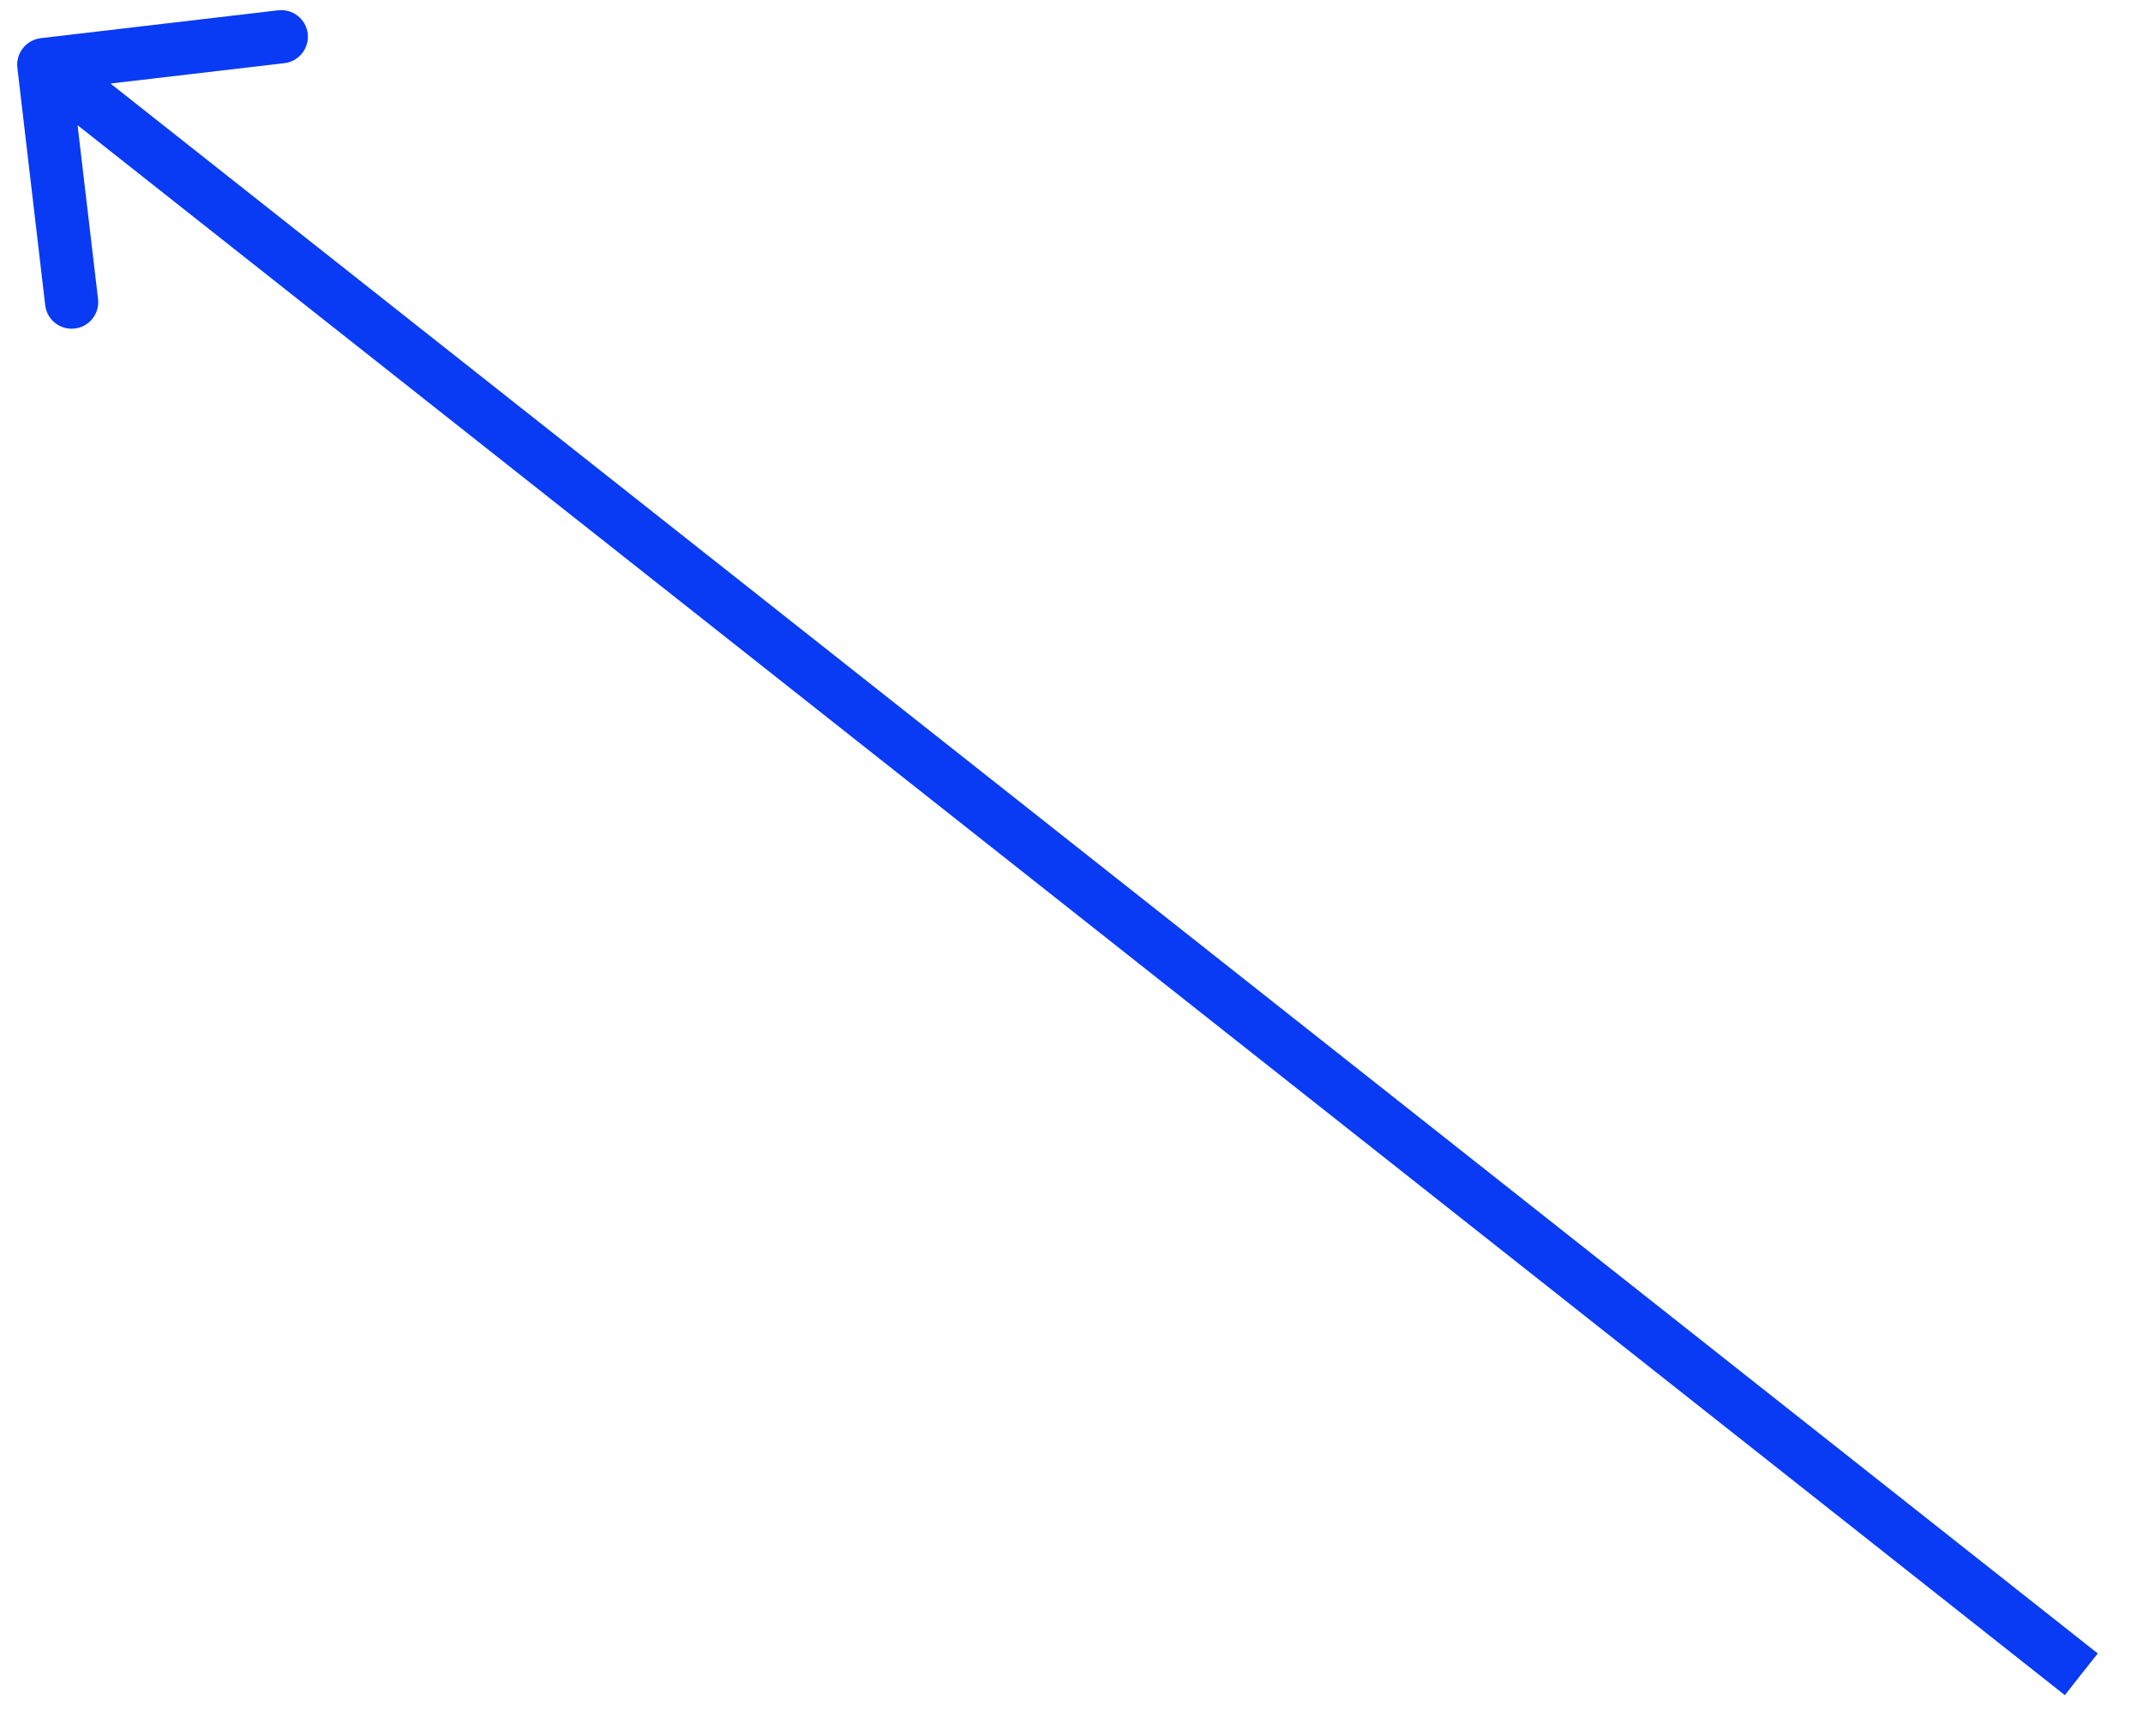 <svg xmlns="http://www.w3.org/2000/svg" xmlns:xlink="http://www.w3.org/1999/xlink" width="79" zoomAndPan="magnify" viewBox="0 0 59.25 48" height="64" preserveAspectRatio="xMidYMid meet" version="1.0"><defs><clipPath id="5b5ea935b4"><path d="M 0.238 0 L 58.277 0 L 58.277 47.02 L 0.238 47.02 Z M 0.238 0 " clip-rule="nonzero"/></clipPath><clipPath id="3c9fe3b986"><path d="M 0.238 0 L 58 0 L 58 47 L 0.238 47 Z M 0.238 0 " clip-rule="nonzero"/></clipPath><clipPath id="34bd64efc3"><rect x="0" width="59" y="0" height="48"/></clipPath></defs><g clip-path="url(#5b5ea935b4)"><g transform="matrix(1, 0, 0, 1, 0, 0)"><g clip-path="url(#34bd64efc3)"><g clip-path="url(#3c9fe3b986)"><path fill="#093bf4" d="M 1.125 1.055 C 0.723 1.105 0.434 1.469 0.48 1.871 L 1.25 8.438 C 1.297 8.844 1.664 9.129 2.066 9.082 C 2.469 9.035 2.758 8.672 2.711 8.27 L 2.023 2.43 L 7.863 1.746 C 8.266 1.699 8.555 1.332 8.508 0.93 C 8.461 0.527 8.094 0.238 7.691 0.285 Z M 57.543 46.285 L 58 45.711 L 1.664 1.211 L 1.211 1.785 L 0.754 2.363 L 57.09 46.863 Z M 57.543 46.285 " fill-opacity="1" fill-rule="nonzero"/></g></g></g></g></svg>